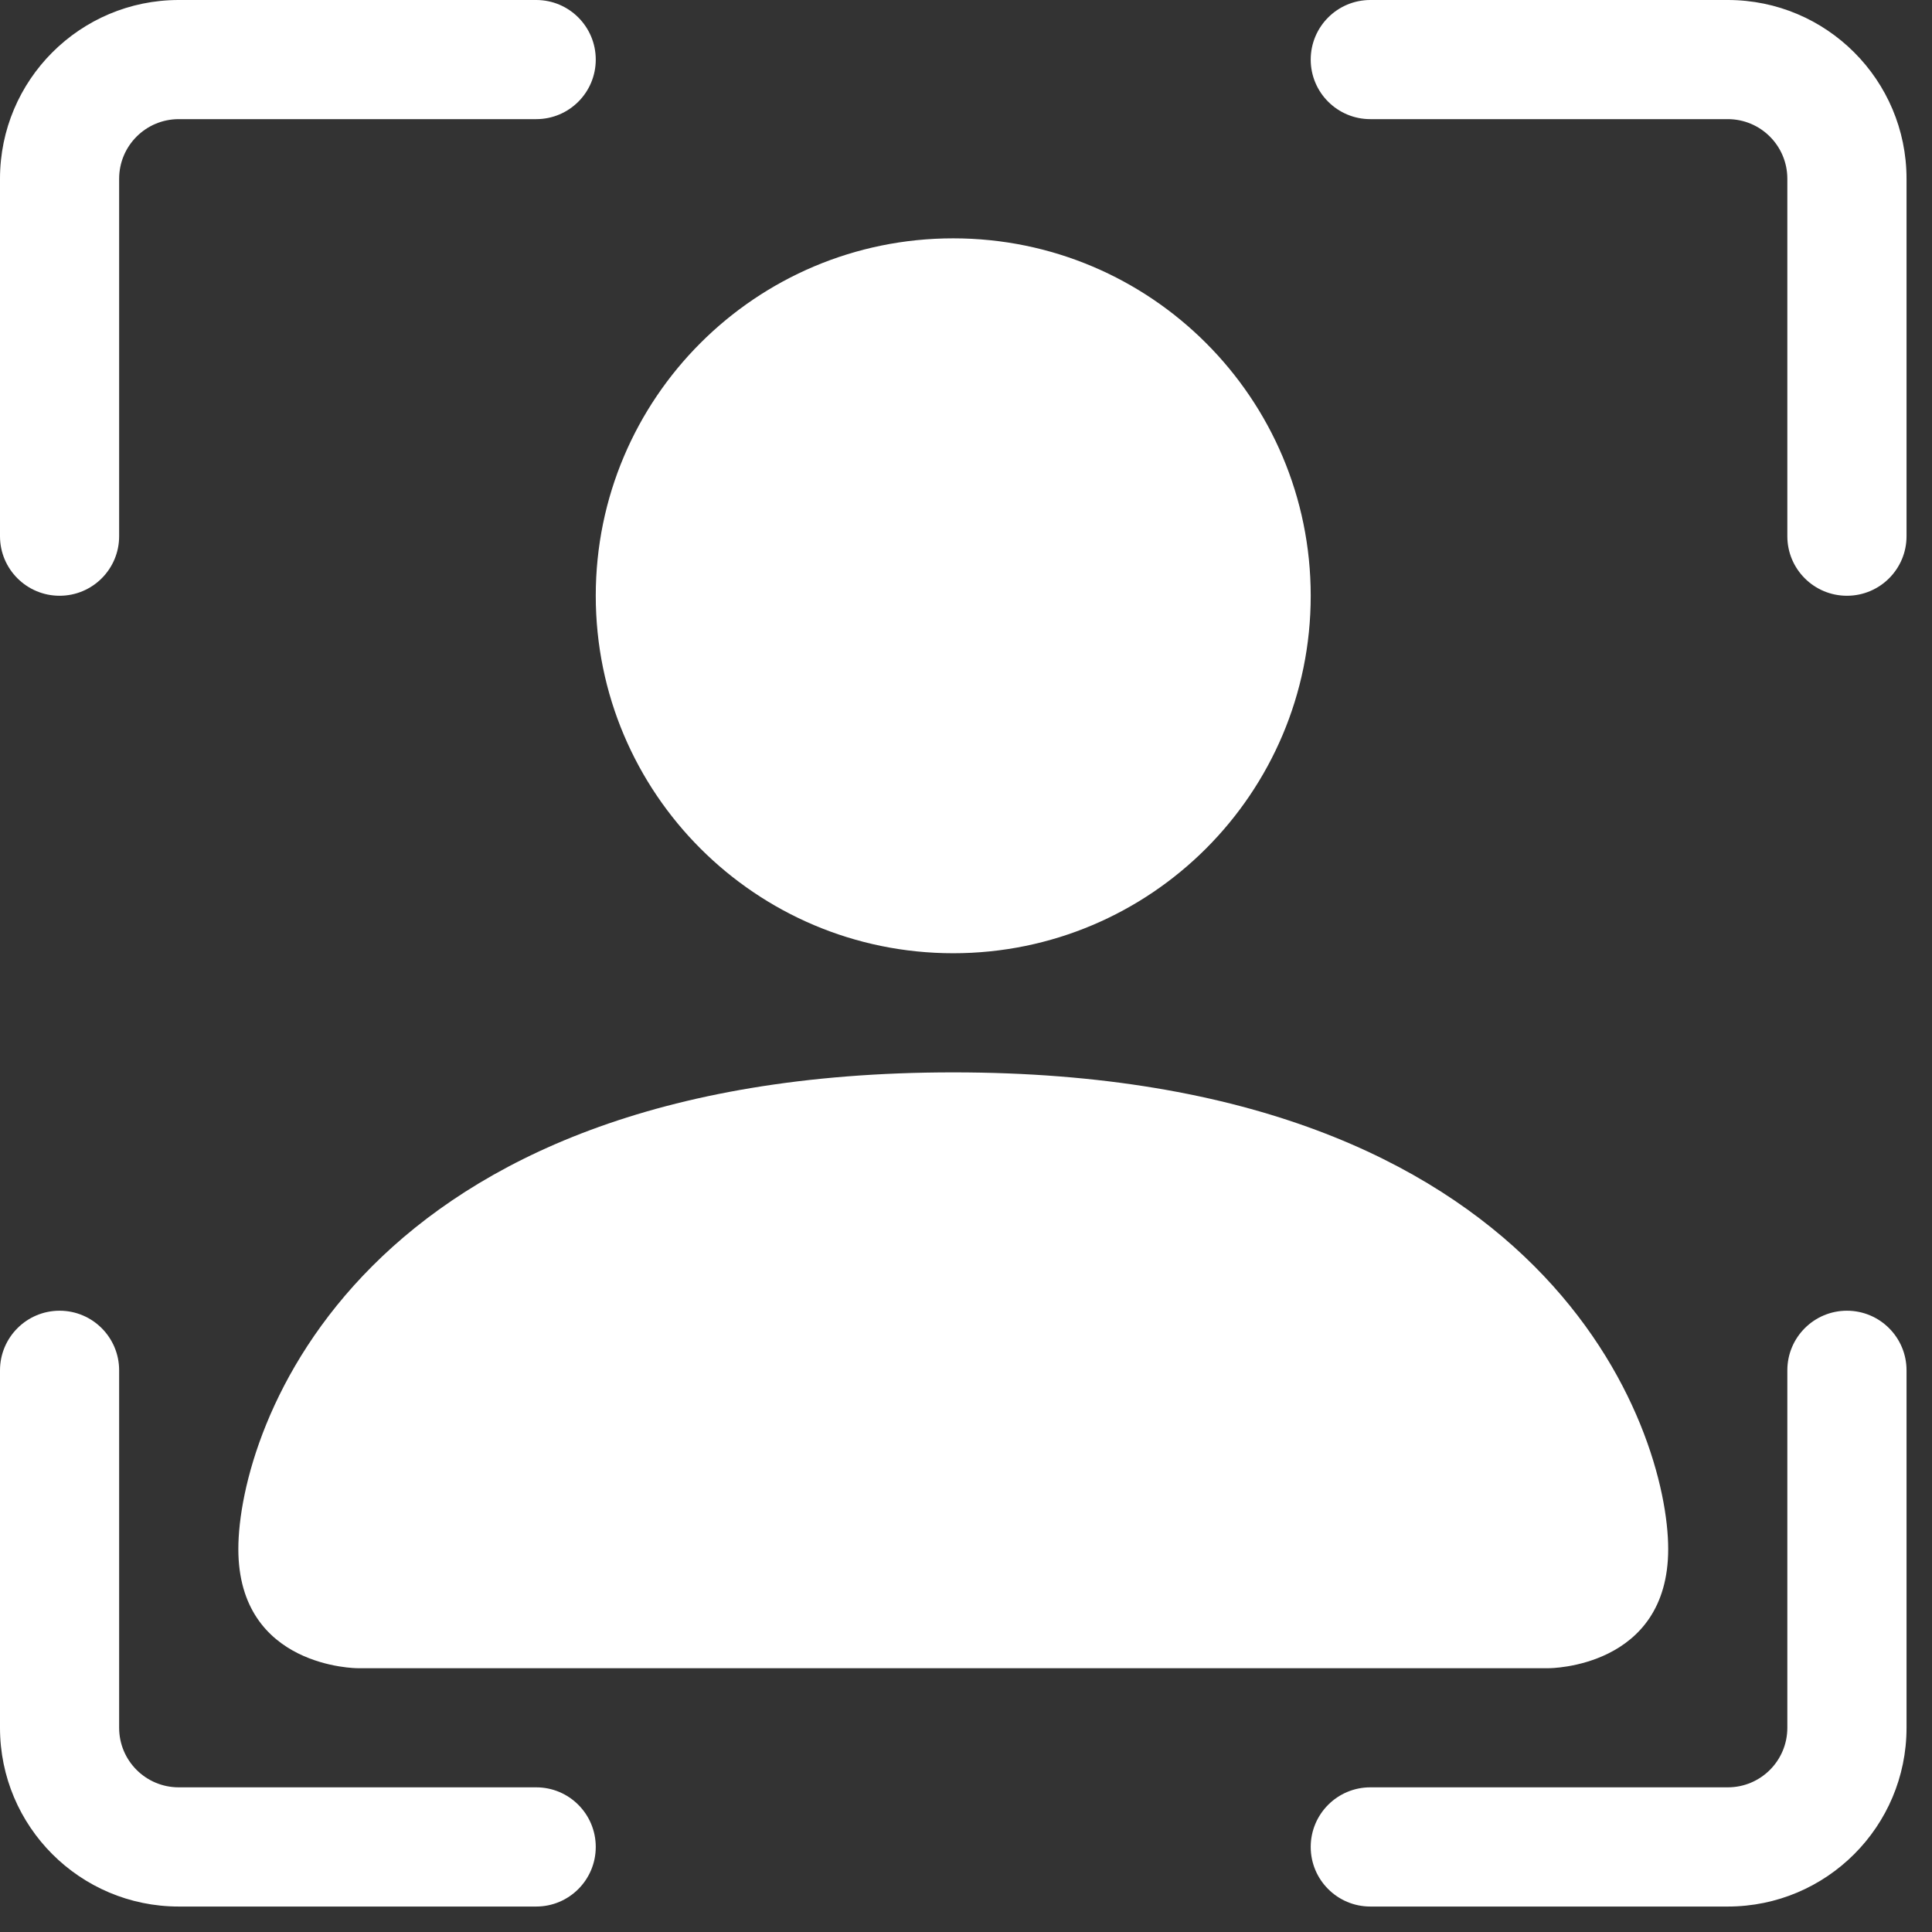 <svg width="33" height="33" viewBox="0 0 33 33" fill="none" xmlns="http://www.w3.org/2000/svg">
<rect x="0" y="0" width="33" height="33" fill="#333333" stroke="none"/>
<path d="M3.053 2.035C2.491 2.035 2.035 2.491 2.035 3.053V9.159C2.035 9.721 1.58 10.176 1.018 10.176C0.456 10.176 0 9.721 0 9.159V3.053C0 1.367 1.367 0 3.053 0H9.159C9.721 0 10.176 0.456 10.176 1.018C10.176 1.58 9.721 2.035 9.159 2.035H3.053Z" fill="white"/>
<path d="M22.388 1.018C22.388 0.456 22.844 0 23.406 0H29.512C31.198 0 32.565 1.367 32.565 3.053V9.159C32.565 9.721 32.109 10.176 31.547 10.176C30.985 10.176 30.529 9.721 30.529 9.159V3.053C30.529 2.491 30.074 2.035 29.512 2.035H23.406C22.844 2.035 22.388 1.58 22.388 1.018Z" fill="white"/>
<path d="M1.018 22.388C1.58 22.388 2.035 22.844 2.035 23.406V29.512C2.035 30.074 2.491 30.529 3.053 30.529H9.159C9.721 30.529 10.176 30.985 10.176 31.547C10.176 32.109 9.721 32.565 9.159 32.565H3.053C1.367 32.565 0 31.198 0 29.512V23.406C0 22.844 0.456 22.388 1.018 22.388Z" fill="white"/>
<path d="M31.547 22.388C32.109 22.388 32.565 22.844 32.565 23.406V29.512C32.565 31.198 31.198 32.565 29.512 32.565H23.406C22.844 32.565 22.388 32.109 22.388 31.547C22.388 30.985 22.844 30.529 23.406 30.529H29.512C30.074 30.529 30.529 30.074 30.529 29.512V23.406C30.529 22.844 30.985 22.388 31.547 22.388Z" fill="white"/>
<path d="M6.106 28.494C6.106 28.494 4.071 28.494 4.071 26.459C4.071 24.423 6.106 18.317 16.282 18.317C26.459 18.317 28.494 24.423 28.494 26.459C28.494 28.494 26.459 28.494 26.459 28.494H6.106Z" fill="white"/>
<path d="M22.388 10.176C22.388 13.549 19.654 16.282 16.282 16.282C12.91 16.282 10.176 13.549 10.176 10.176C10.176 6.804 12.91 4.071 16.282 4.071C19.654 4.071 22.388 6.804 22.388 10.176Z" fill="white"/>
</svg>

